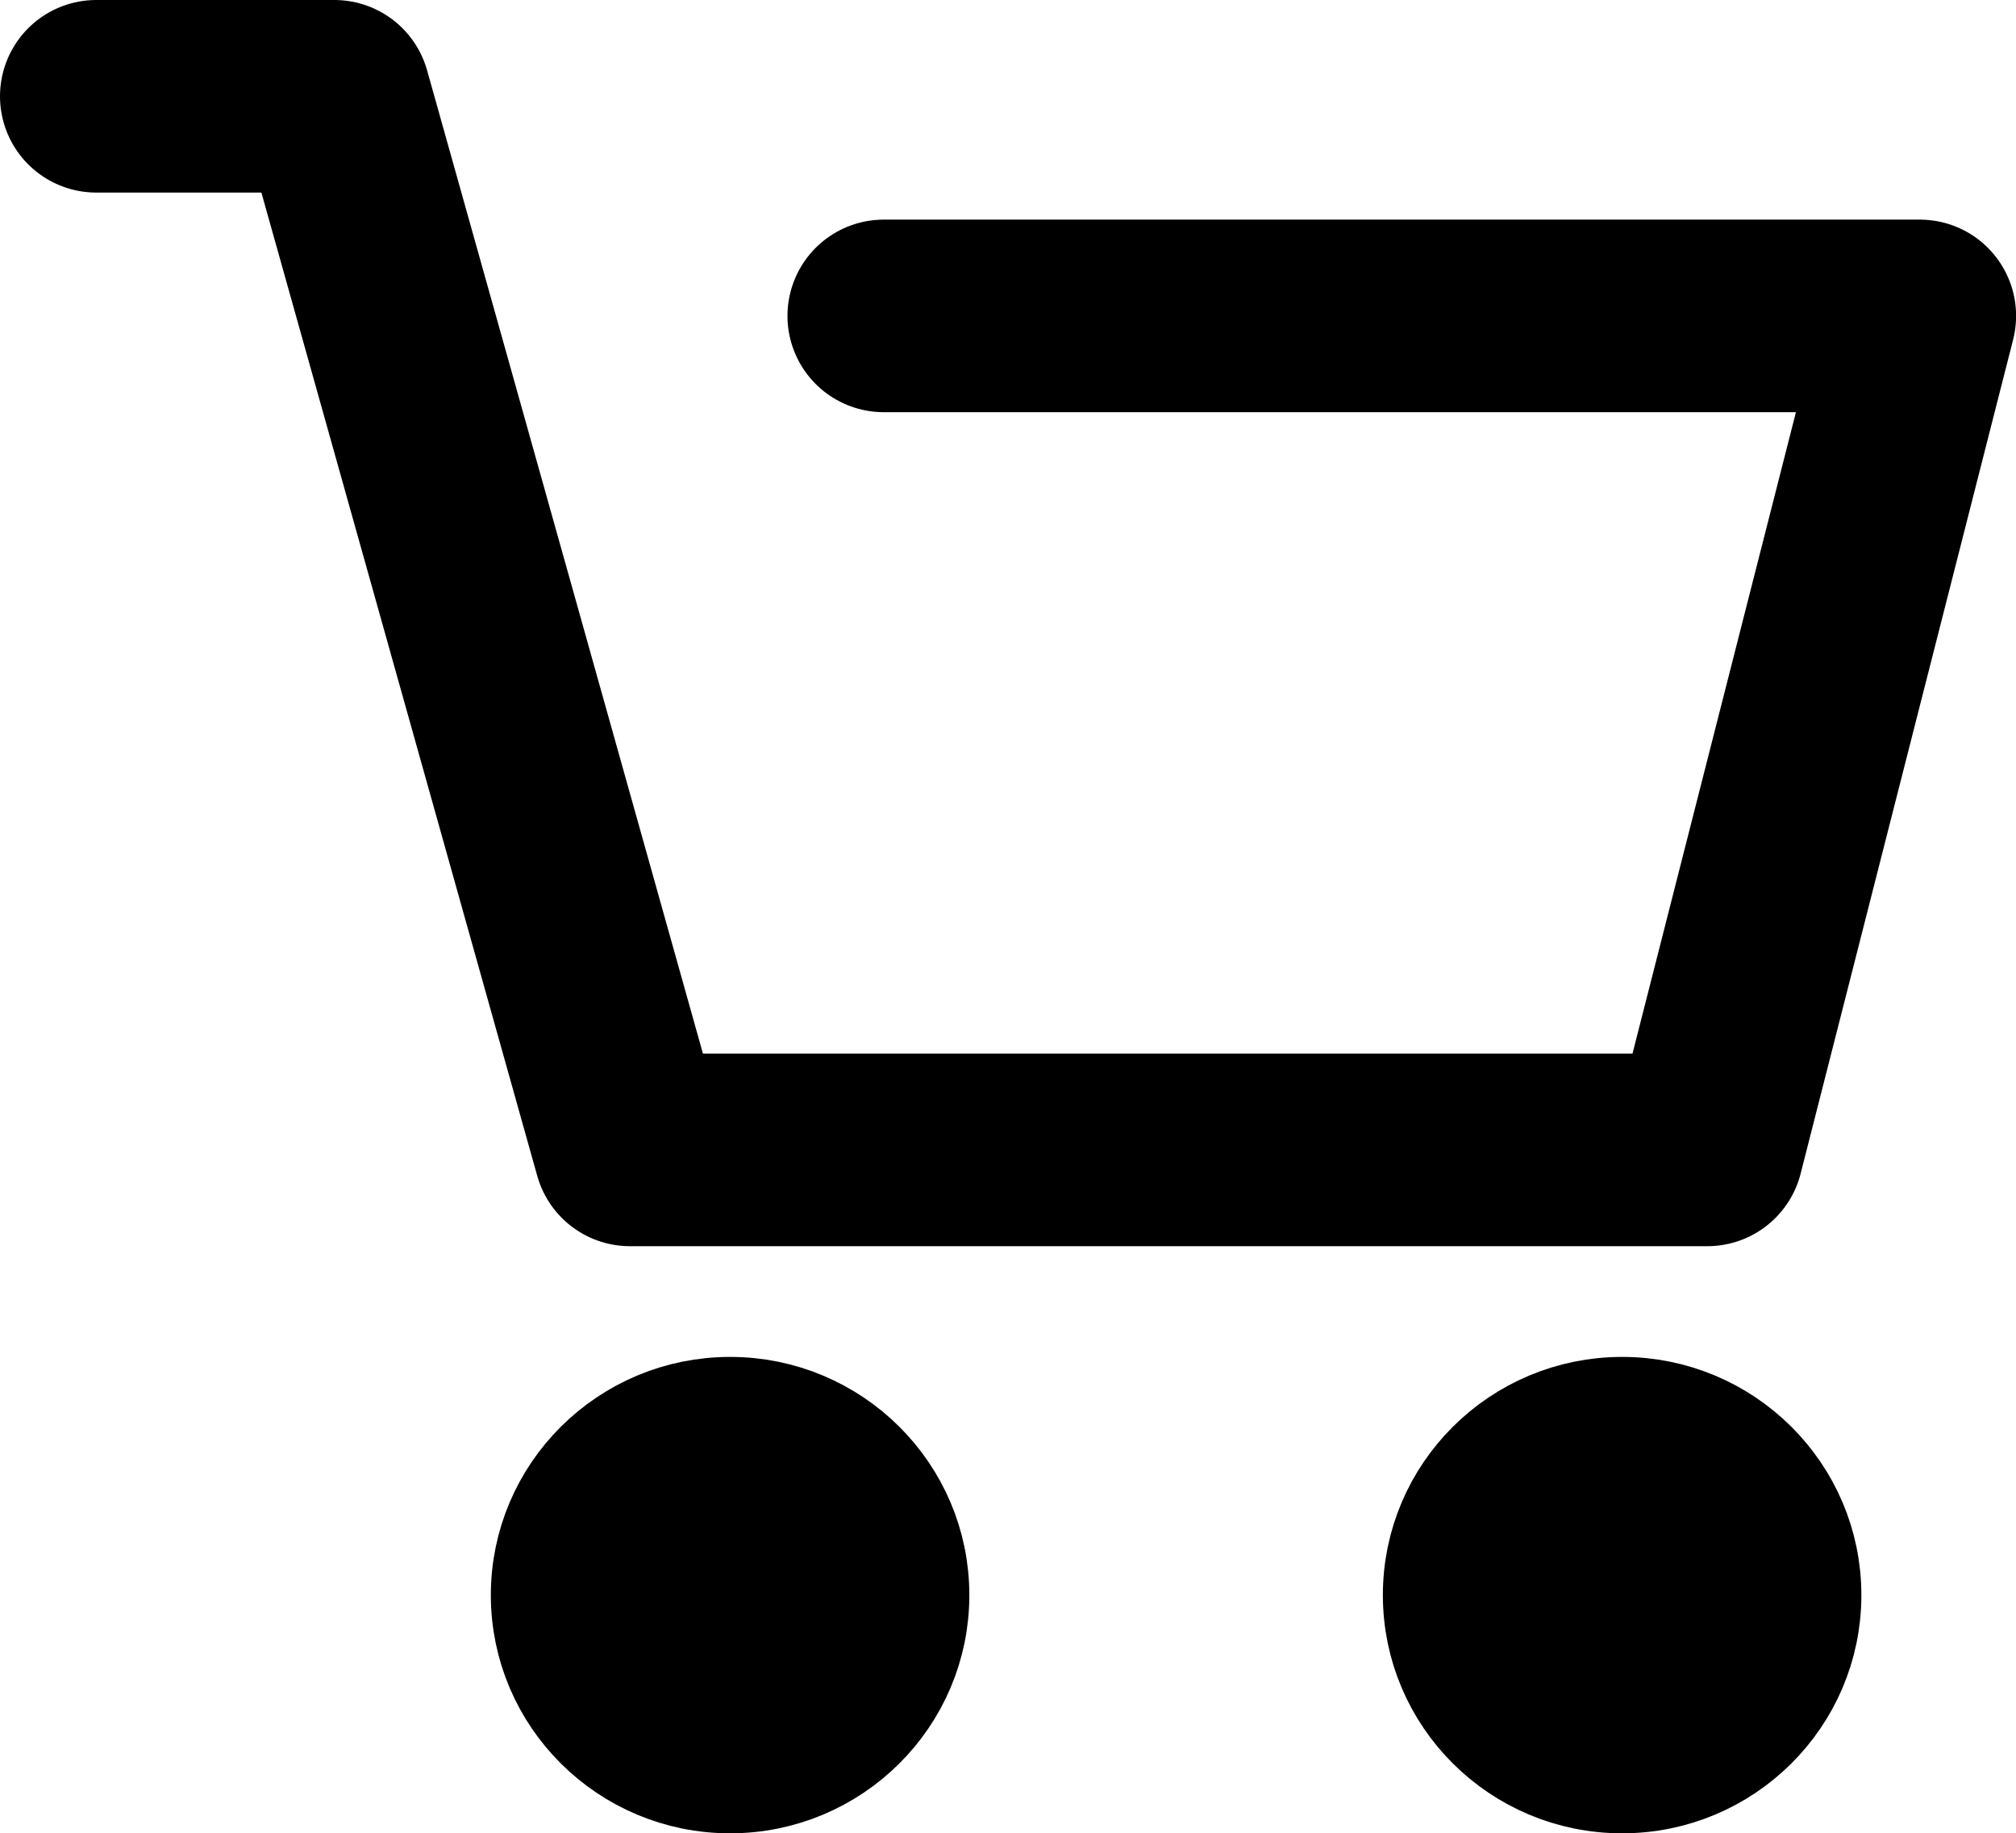 <svg xmlns="http://www.w3.org/2000/svg" width="20.939" height="19.041" viewBox="0 0 20.939 19.041">
  <g id="组_30485" data-name="组 30485" transform="translate(-1550.205 -23.875)">
    <path id="路径_202480" data-name="路径 202480" d="M1539.205,24.875h2.473l3.07,10.943h11.19l2.207-8.662h-10.761" transform="translate(12)" fill="none" stroke="#000" stroke-linecap="round" stroke-linejoin="round" stroke-width="2"></path>
    <ellipse id="椭圆_286" data-name="椭圆 286" cx="1.985" cy="1.974" rx="1.985" ry="1.974" transform="translate(1555.803 38.468)" stroke="#000" stroke-miterlimit="10" stroke-width="1"></ellipse>
    <ellipse id="椭圆_287" data-name="椭圆 287" cx="1.985" cy="1.974" rx="1.985" ry="1.974" transform="translate(1565.068 38.468)" stroke="#000" stroke-miterlimit="10" stroke-width="1"></ellipse>
  </g>
</svg>
